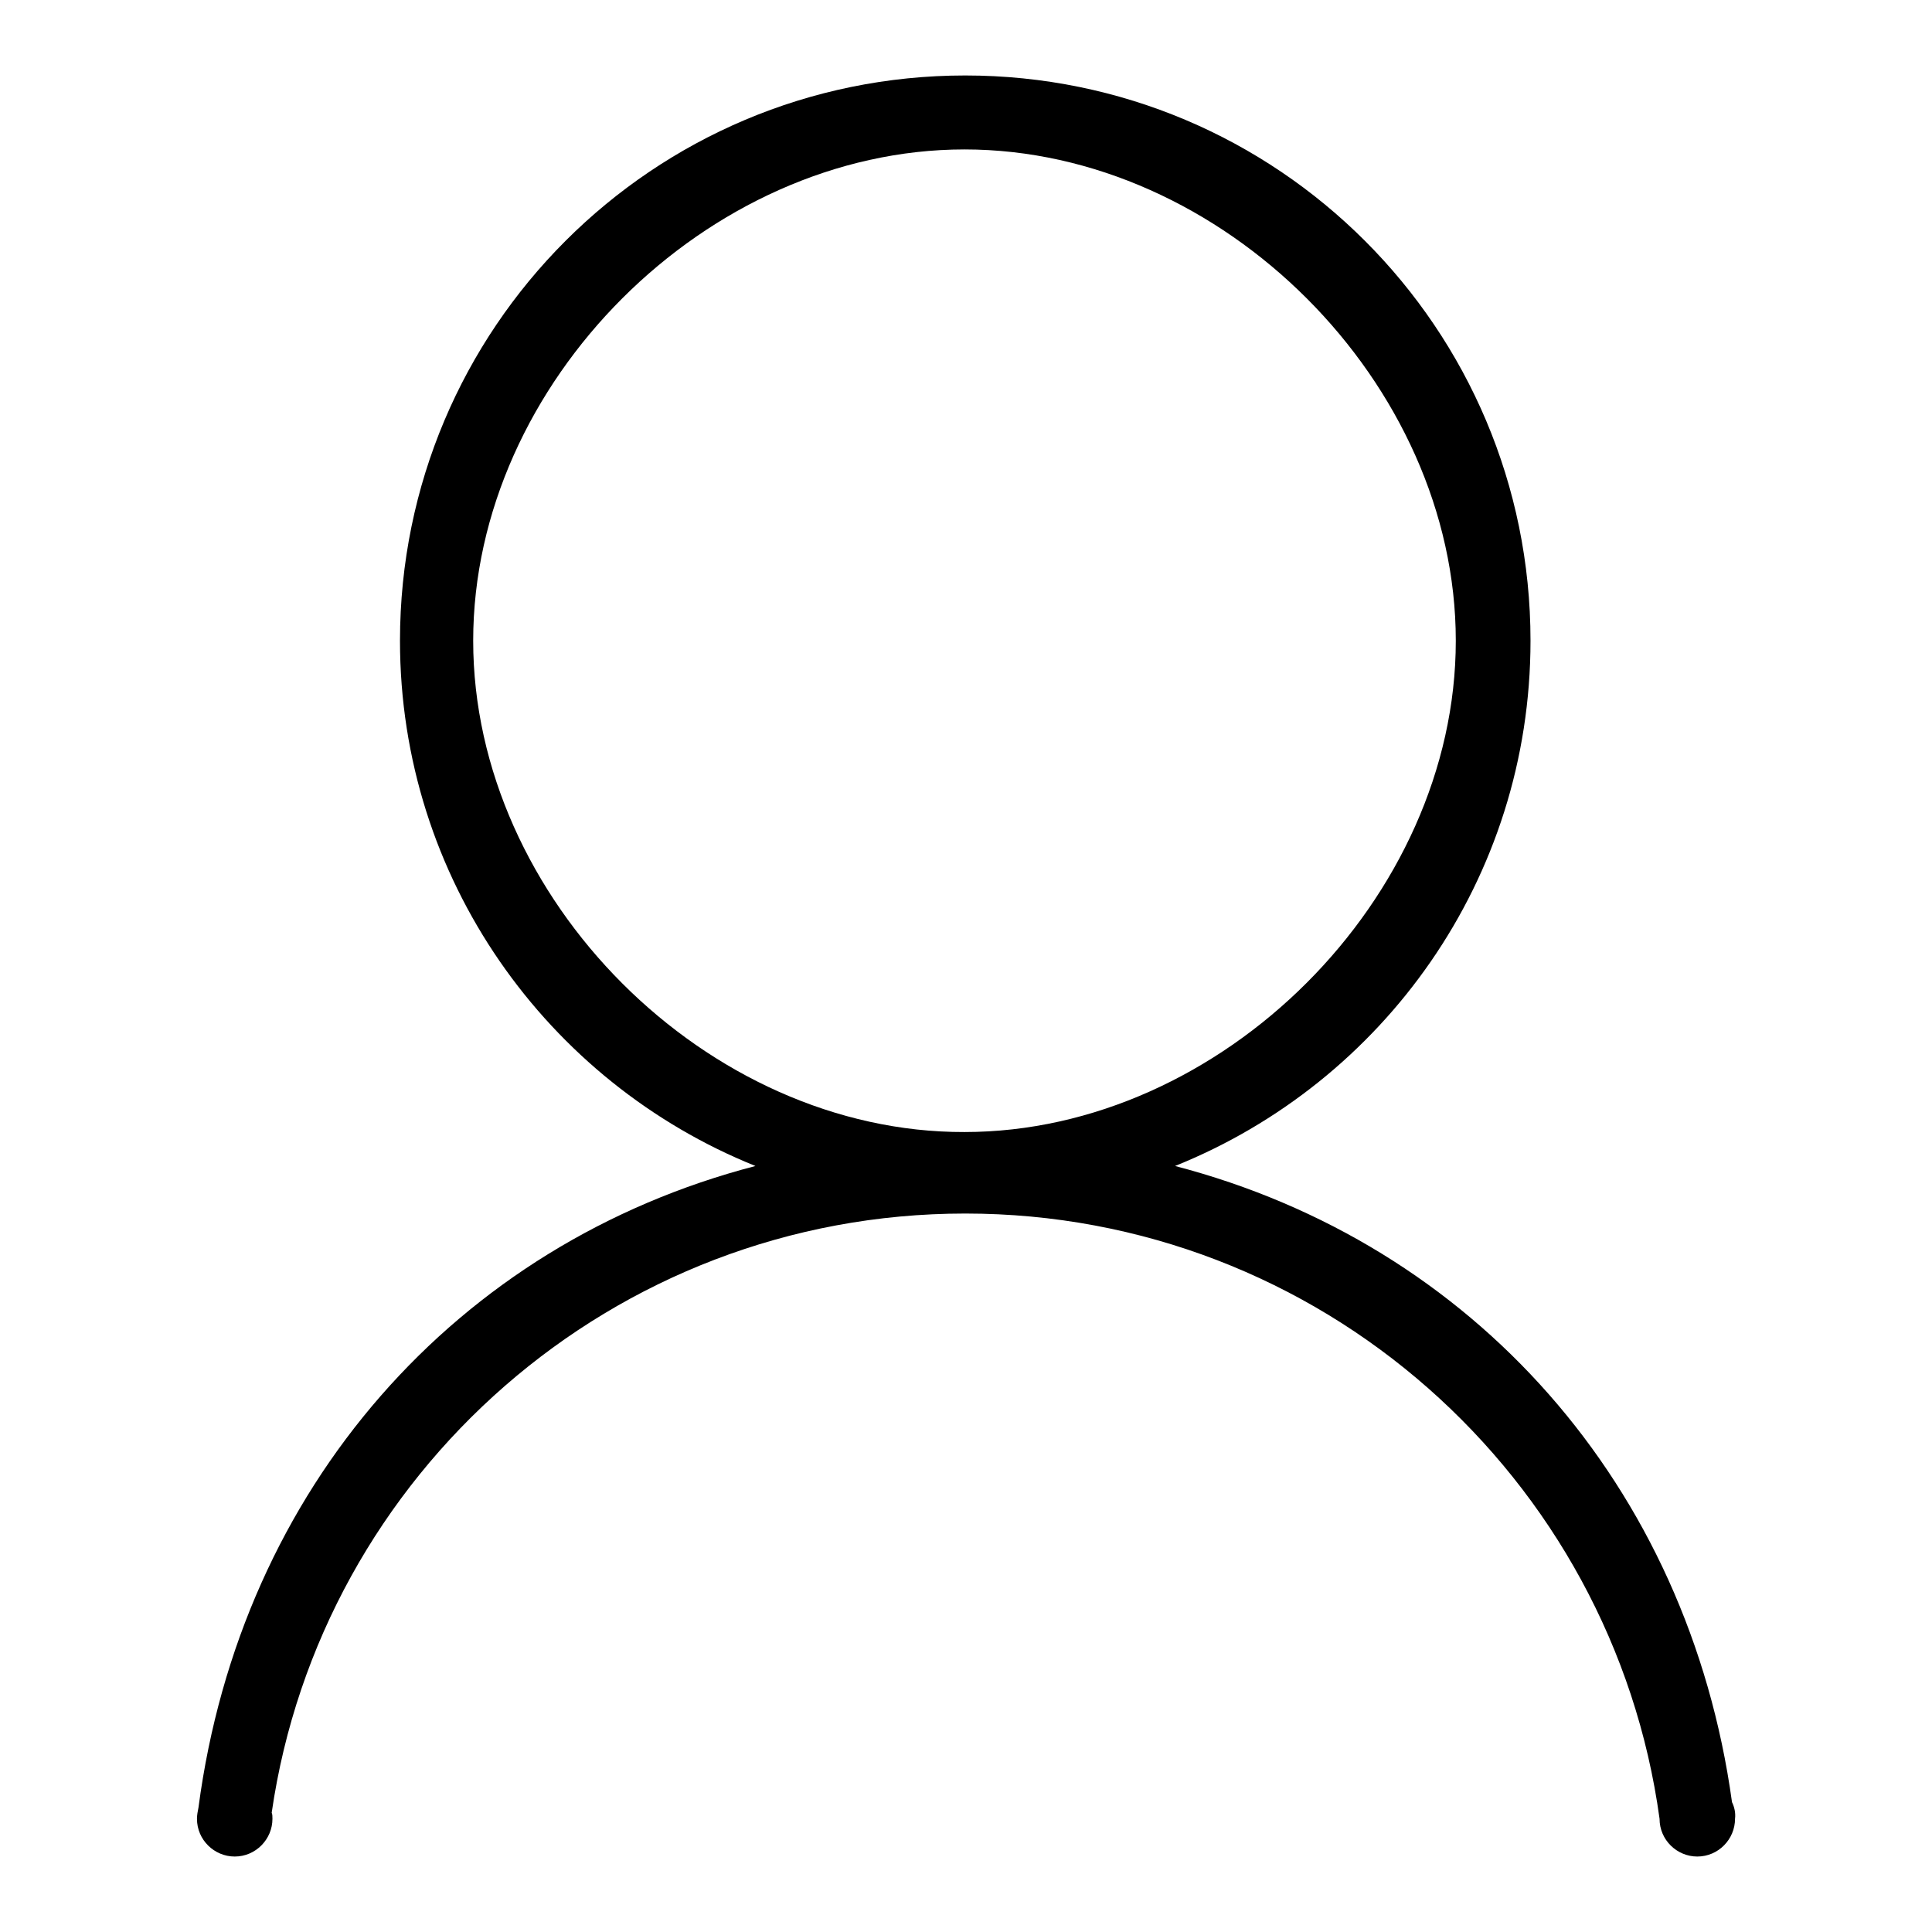 <?xml version="1.0" encoding="utf-8"?>
<!-- Svg Vector Icons : http://www.onlinewebfonts.com/icon -->
<!DOCTYPE svg PUBLIC "-//W3C//DTD SVG 1.1//EN" "http://www.w3.org/Graphics/SVG/1.1/DTD/svg11.dtd">
<svg version="1.1" xmlns="http://www.w3.org/2000/svg" xmlns:xlink="http://www.w3.org/1999/xlink" x="0px" y="0px" viewBox="0 0 256 256" enable-background="new 0 0 256 256" xml:space="preserve">
<g> <path fill="#000000" d="M229.5,238.8c-5.8-42-34.3-74-73.8-84.3c27.6-11.1,47.1-38,47.1-69.6c0-41.4-33.5-74.9-74.9-74.9 c-41.4,0-74.9,33.5-74.9,74.9c0,31.5,19.5,58.5,47.1,69.6c-39.6,10.3-68.2,42.6-73.8,85c-0.1,0.5-0.2,1-0.2,1.5c0,2.8,2.3,5,5,5 c2.8,0,5-2.3,5-5c0-0.3,0-0.6-0.1-0.8c6.5-44.9,45.2-79.4,91.9-79.4c47,0,85.8,34.9,92,80.2h0c0,2.8,2.3,5,5,5c2.8,0,5-2.3,5-5 C230,240.2,229.8,239.4,229.5,238.8L229.5,238.8z M62.7,84.9c0-34.2,31-65.1,65.1-65.1c34.2,0,65.1,31,65.1,65.1 s-31,65.1-65.1,65.1C93.7,150.1,62.7,119.1,62.7,84.9L62.7,84.9z"/></g>
</svg>